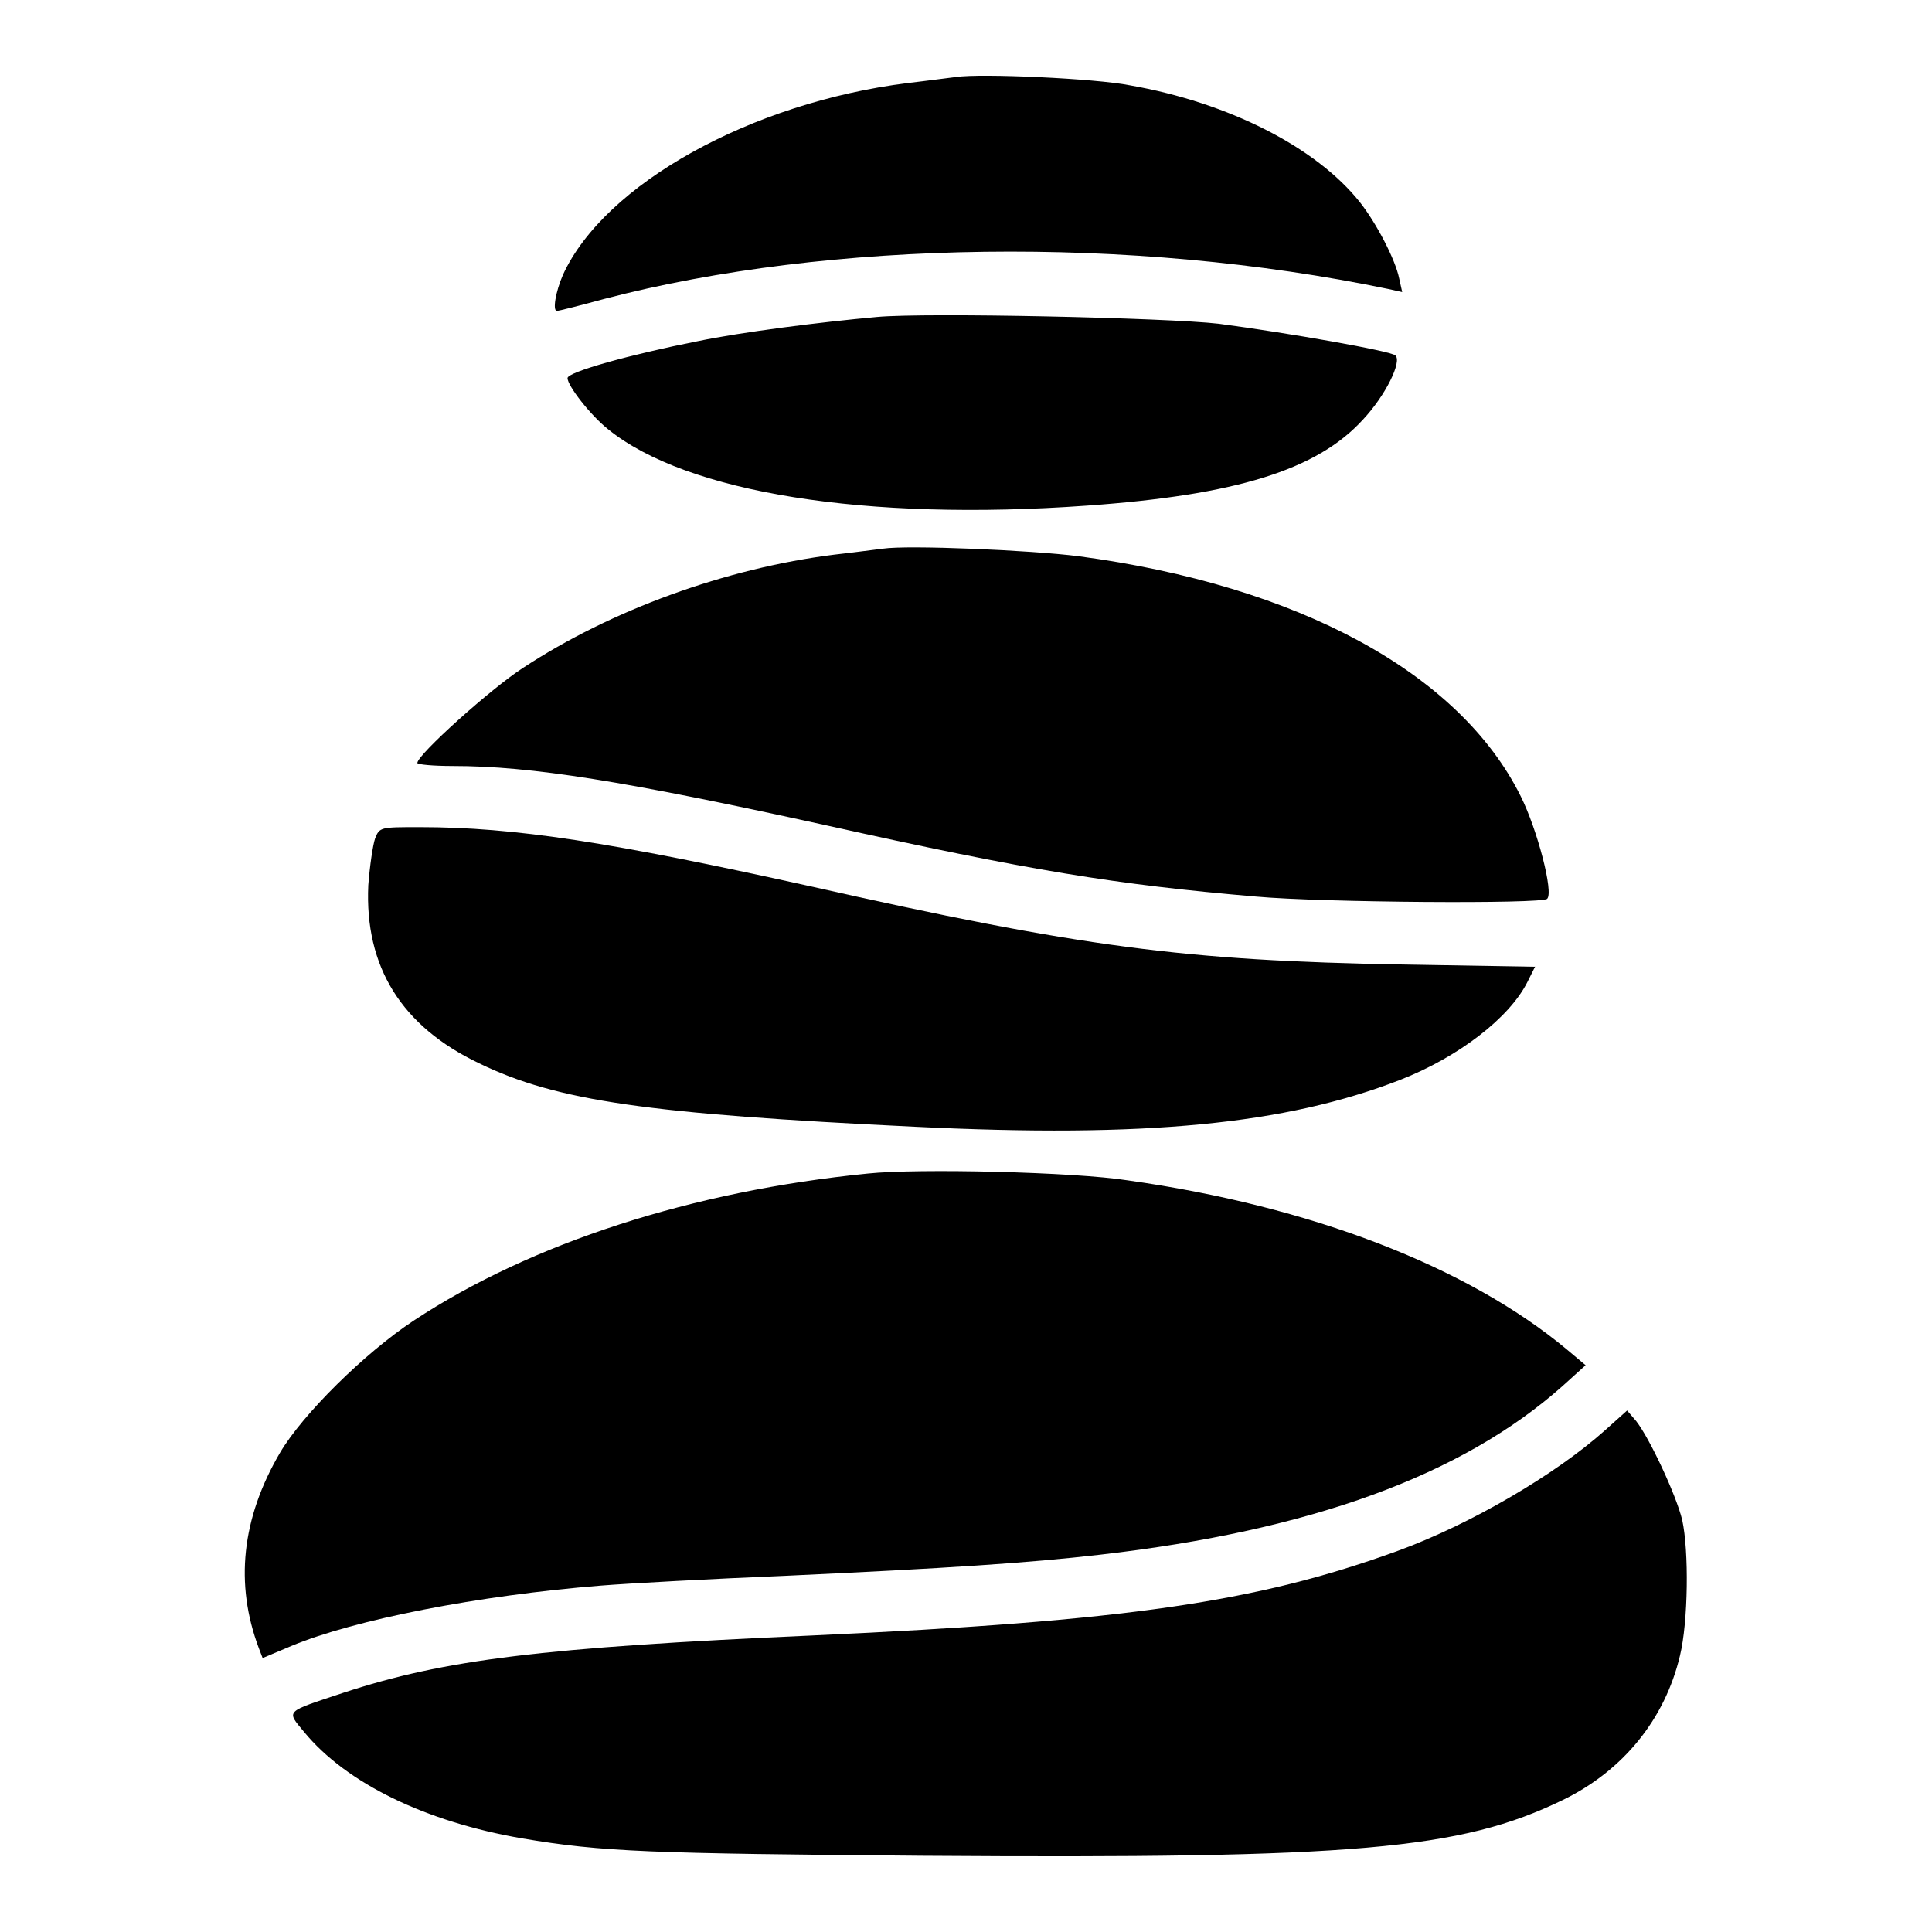<?xml version="1.0" encoding="utf-8"?>
<!-- Svg Vector Icons : http://www.onlinewebfonts.com/icon -->
<!DOCTYPE svg PUBLIC "-//W3C//DTD SVG 1.1//EN" "http://www.w3.org/Graphics/SVG/1.1/DTD/svg11.dtd">
<svg version="1.1" xmlns="http://www.w3.org/2000/svg" xmlns:xlink="http://www.w3.org/1999/xlink" x="0px" y="0px" viewBox="0 0 256 256" enable-background="new 0 0 256 256" xml:space="preserve">
<g><g><g><path fill="#000000" d="M126.7,10.2c-0.9,0.1-3.8,0.5-6.4,0.8c-20.8,2.6-40.2,13.4-45.7,25.4c-1,2.3-1.4,4.8-0.8,4.8c0.2,0,3-0.7,6.3-1.6c29.8-7.8,69.8-8.4,103.9-1.3l1.8,0.4l-0.4-1.8c-0.5-2.5-3-7.3-5.2-10.1c-5.8-7.3-17.4-13.2-30.5-15.5C145.2,10.4,130,9.7,126.7,10.2z"/><path fill="#000000" d="M116.2,42c-7.7,0.7-17.9,2-23.7,3.2c-9.1,1.8-17.3,4.1-17.3,4.9c0,1,3,4.9,5.4,6.8C91,65.3,114.7,69.1,144,67c19.7-1.4,30.5-4.7,36.6-11.4c3-3.2,5.2-7.7,4.3-8.5c-0.6-0.6-14.3-3-23.4-4.2C154.6,42.1,122.6,41.4,116.2,42z"/><path fill="#000000" d="M117,72.7c-0.9,0.1-3.8,0.5-6.5,0.8C96.2,75.3,81,80.8,69.3,88.5c-4.2,2.7-14,11.5-14,12.6c0,0.2,2.1,0.4,4.7,0.4c10.4,0,22.8,2,49.2,7.8c27.4,6.1,38.6,7.9,57.2,9.5c8.8,0.8,38,1,38.6,0.3c0.9-0.8-1.3-9.2-3.5-13.6c-8.1-16.3-29.4-27.9-58.6-31.8C136.6,72.9,120.3,72.2,117,72.7z"/><path fill="#000000" d="M49.7,111.1c-0.3,0.9-0.7,3.6-0.9,6.2c-0.5,10.8,4.4,18.7,14.7,23.6c10.3,5,22.4,6.7,57.7,8.4c30.6,1.5,49.1-0.3,64.3-6.2c7.7-3,14.5-8.2,16.9-13l1-2l-17.6-0.3c-28.8-0.5-42.6-2.3-78.6-10.4c-26.2-5.8-39-7.8-51.6-7.8C50.4,109.6,50.3,109.6,49.7,111.1z"/><path fill="#000000" d="M115,155.5c-23.2,2.3-44.6,9.2-60.2,19.5c-6.5,4.3-14.7,12.4-17.7,17.5c-5.1,8.7-6,17.4-2.8,25.9l0.5,1.3l3.8-1.6c8.4-3.5,24.8-6.7,41-8c3.7-0.3,14.8-0.9,24.5-1.3c21.5-1,32.2-1.7,41.7-2.8c27.9-3.2,47.9-10.5,61.2-22.3l3.1-2.8l-2.5-2.1c-13.2-11-34-19-58.2-22.4C142.4,155.3,121.7,154.8,115,155.5z"/><path fill="#000000" d="M212.7,189.5c-6.6,5.9-17.9,12.5-27.5,16c-18.7,6.8-35.9,9.3-77.4,11.2c-36,1.6-48.9,3.2-62.3,7.6c-7.8,2.6-7.6,2.3-5.2,5.2c5.6,6.8,16.1,11.9,28.9,14.1c10.6,1.8,17,2,53.1,2.3c57.4,0.4,71.2-0.8,84.8-7.4c8-3.9,13.5-10.7,15.5-19.1c1.1-4.5,1.2-13.9,0.3-18c-0.8-3.3-4.3-10.8-6.1-13.1l-1.2-1.4L212.7,189.5z"/></g></g></g>
</svg>